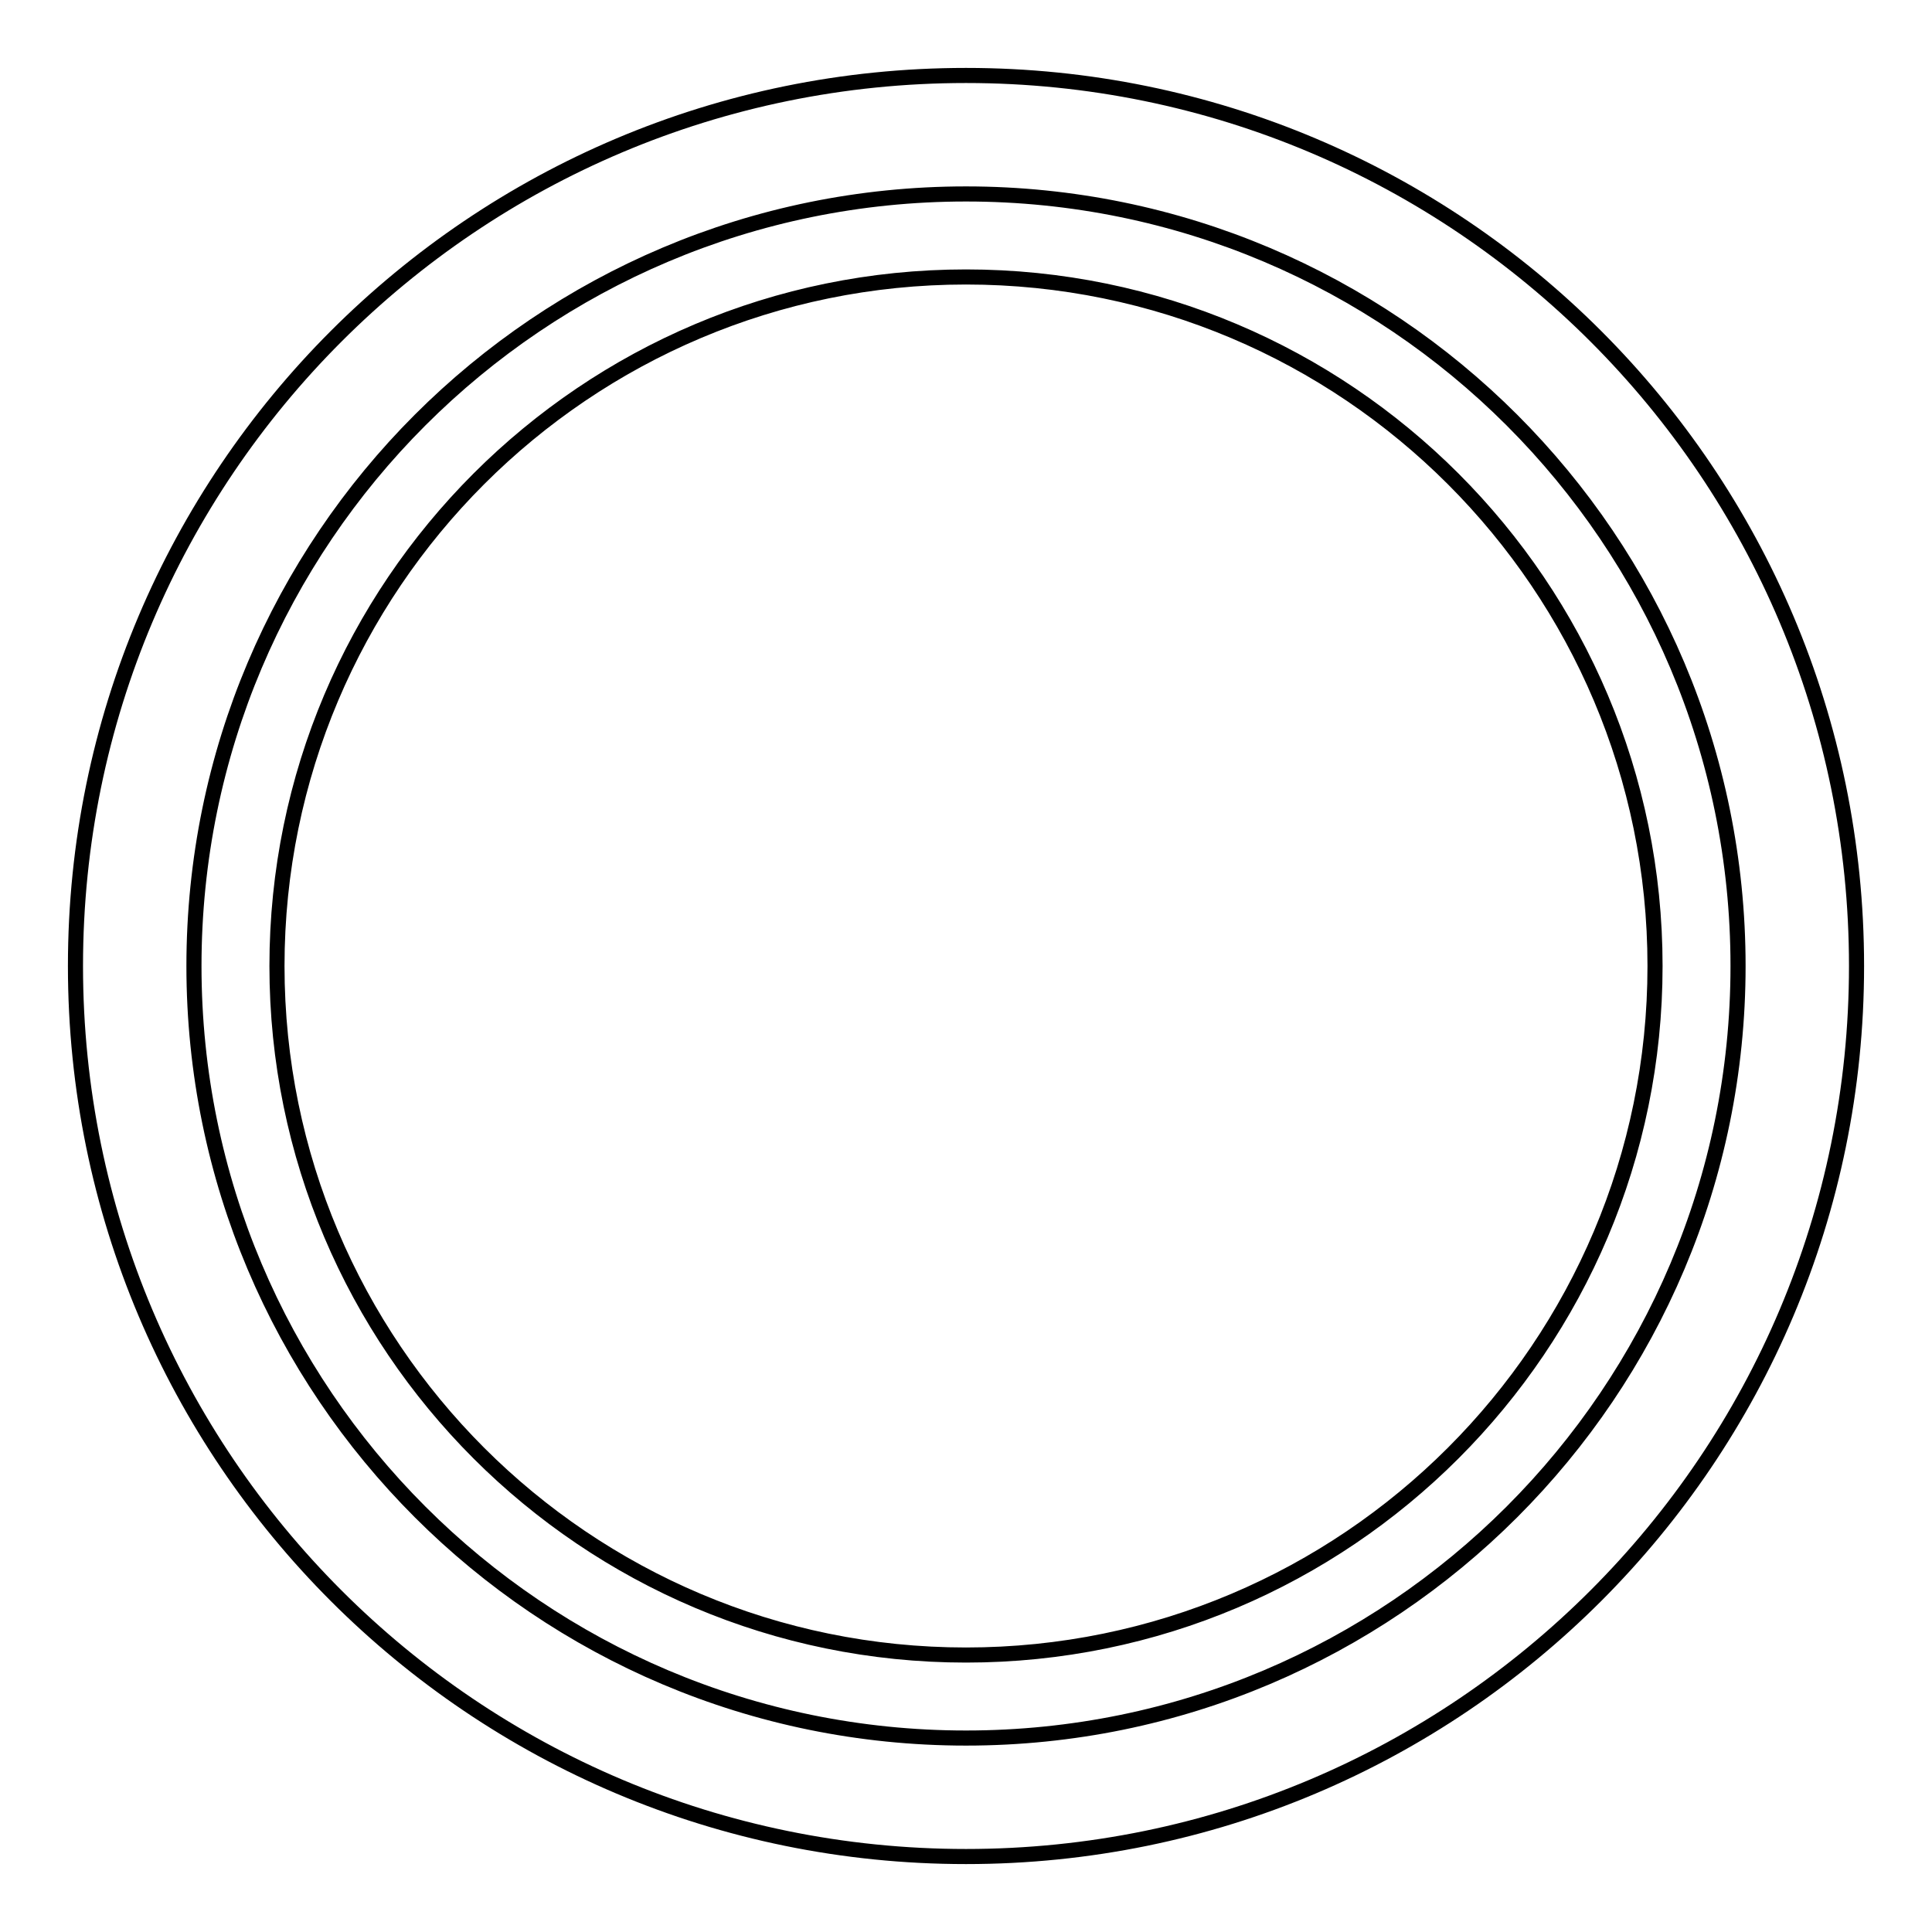 <?xml version="1.0" encoding="utf-8"?>
<!-- Svg Vector Icons : http://www.onlinewebfonts.com/icon -->
<!DOCTYPE svg PUBLIC "-//W3C//DTD SVG 1.1//EN" "http://www.w3.org/Graphics/SVG/1.1/DTD/svg11.dtd">
<svg version="1.1" xmlns="http://www.w3.org/2000/svg" xmlns:xlink="http://www.w3.org/1999/xlink" x="0px" y="0px" viewBox="0 0 256 256" enable-background="new 0 0 256 256" xml:space="preserve">
<g> <path stroke-width="2" fill-opacity="0" stroke="#000000"  d="M128,246c-65.2,0-118-52.8-118-118C10,62.8,62.8,10,128,10c65.2,0,118,52.8,118,118S193.2,246,128,246z  M128,230.3c56.5,0,102.3-45.8,102.3-102.3c0-56.5-45.8-102.3-102.3-102.3C71.5,25.7,25.7,71.5,25.7,128 C25.7,184.5,71.5,230.3,128,230.3z M128,219.3c-50.4,0-91.3-40.9-91.3-91.3c0-50.4,40.9-91.3,91.3-91.3s91.3,40.9,91.3,91.3 S178.4,219.3,128,219.3z"/></g>
</svg>